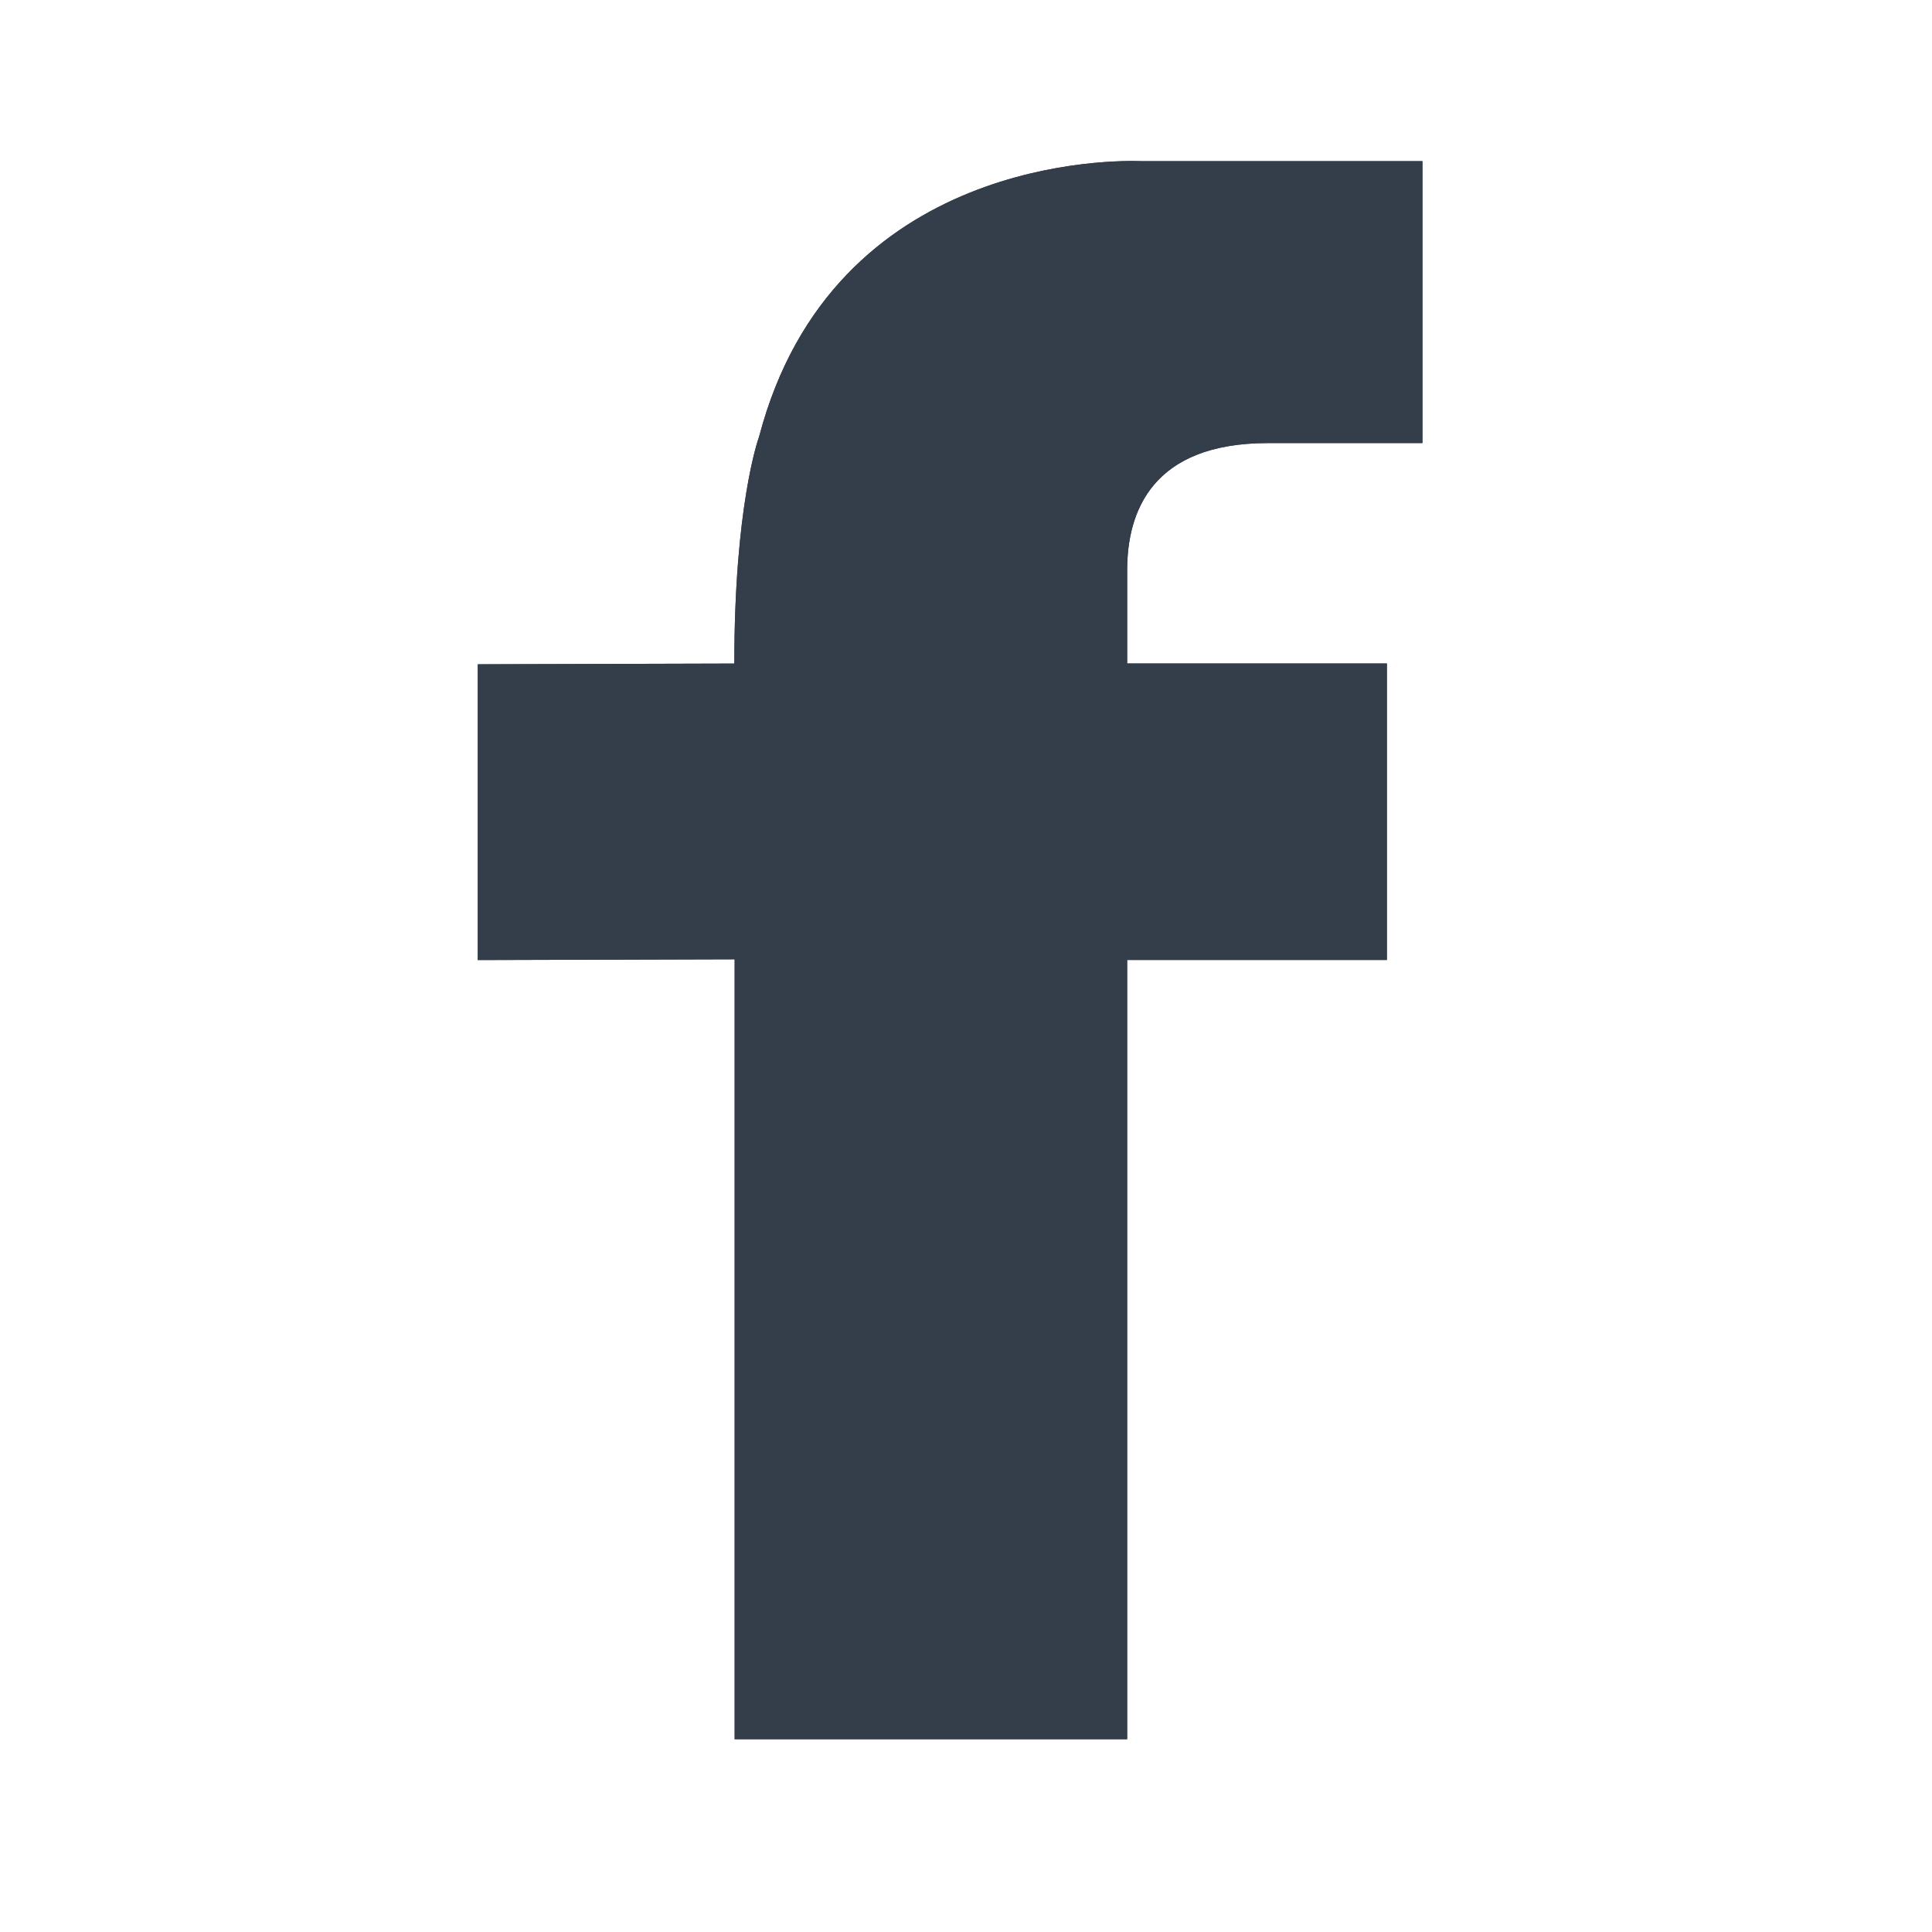 <svg width="24" height="24" viewBox="0 0 24 24" fill="none" xmlns="http://www.w3.org/2000/svg">
<path d="M15.752 5.504H17.67V2.002H14.184C13.893 1.99 10.348 1.922 9.429 5.426C9.416 5.463 9.122 6.296 9.122 8.243L5.935 8.252V11.926L9.126 11.917V21.605H14.002V11.925H17.229V8.242H14.002V7.083C14.002 6.363 14.305 5.504 15.752 5.504Z" fill="#343E4B"/>
<path d="M9.126 11.867L5.985 11.876V8.302L9.122 8.293L9.172 8.293V8.243C9.172 6.301 9.465 5.474 9.476 5.443L9.476 5.443L9.478 5.439C9.932 3.705 11.035 2.857 12.061 2.442C13.089 2.026 14.04 2.046 14.182 2.052L14.182 2.052H14.184H17.62V5.454H15.752C15.018 5.454 14.565 5.672 14.296 5.991C14.029 6.309 13.952 6.717 13.952 7.083V8.242V8.292H14.002H17.178V11.875H14.002H13.952V11.925V21.555H9.176V11.917V11.866L9.126 11.867ZM16.472 9.048V8.998H16.422H13.245V7.083C13.245 6.515 13.411 5.932 13.804 5.491C14.196 5.052 14.821 4.748 15.752 4.748H16.863H16.913V4.698V2.809V2.759L16.863 2.759L14.151 2.758C14.073 2.754 13.28 2.717 12.404 3.056C11.52 3.399 10.552 4.126 10.15 5.653C10.15 5.653 10.15 5.654 10.15 5.654C10.126 5.727 9.842 6.604 9.883 8.638L9.883 8.638L9.89 8.998L6.741 9.007L6.691 9.007V9.057V11.117V11.167L6.741 11.167L9.883 11.158V20.798V20.848H9.933H13.195H13.245V20.798V11.168H16.422H16.472V11.118V9.048Z" fill="#343E4B" stroke="#343E4B" stroke-width="0.1"/>
</svg>
